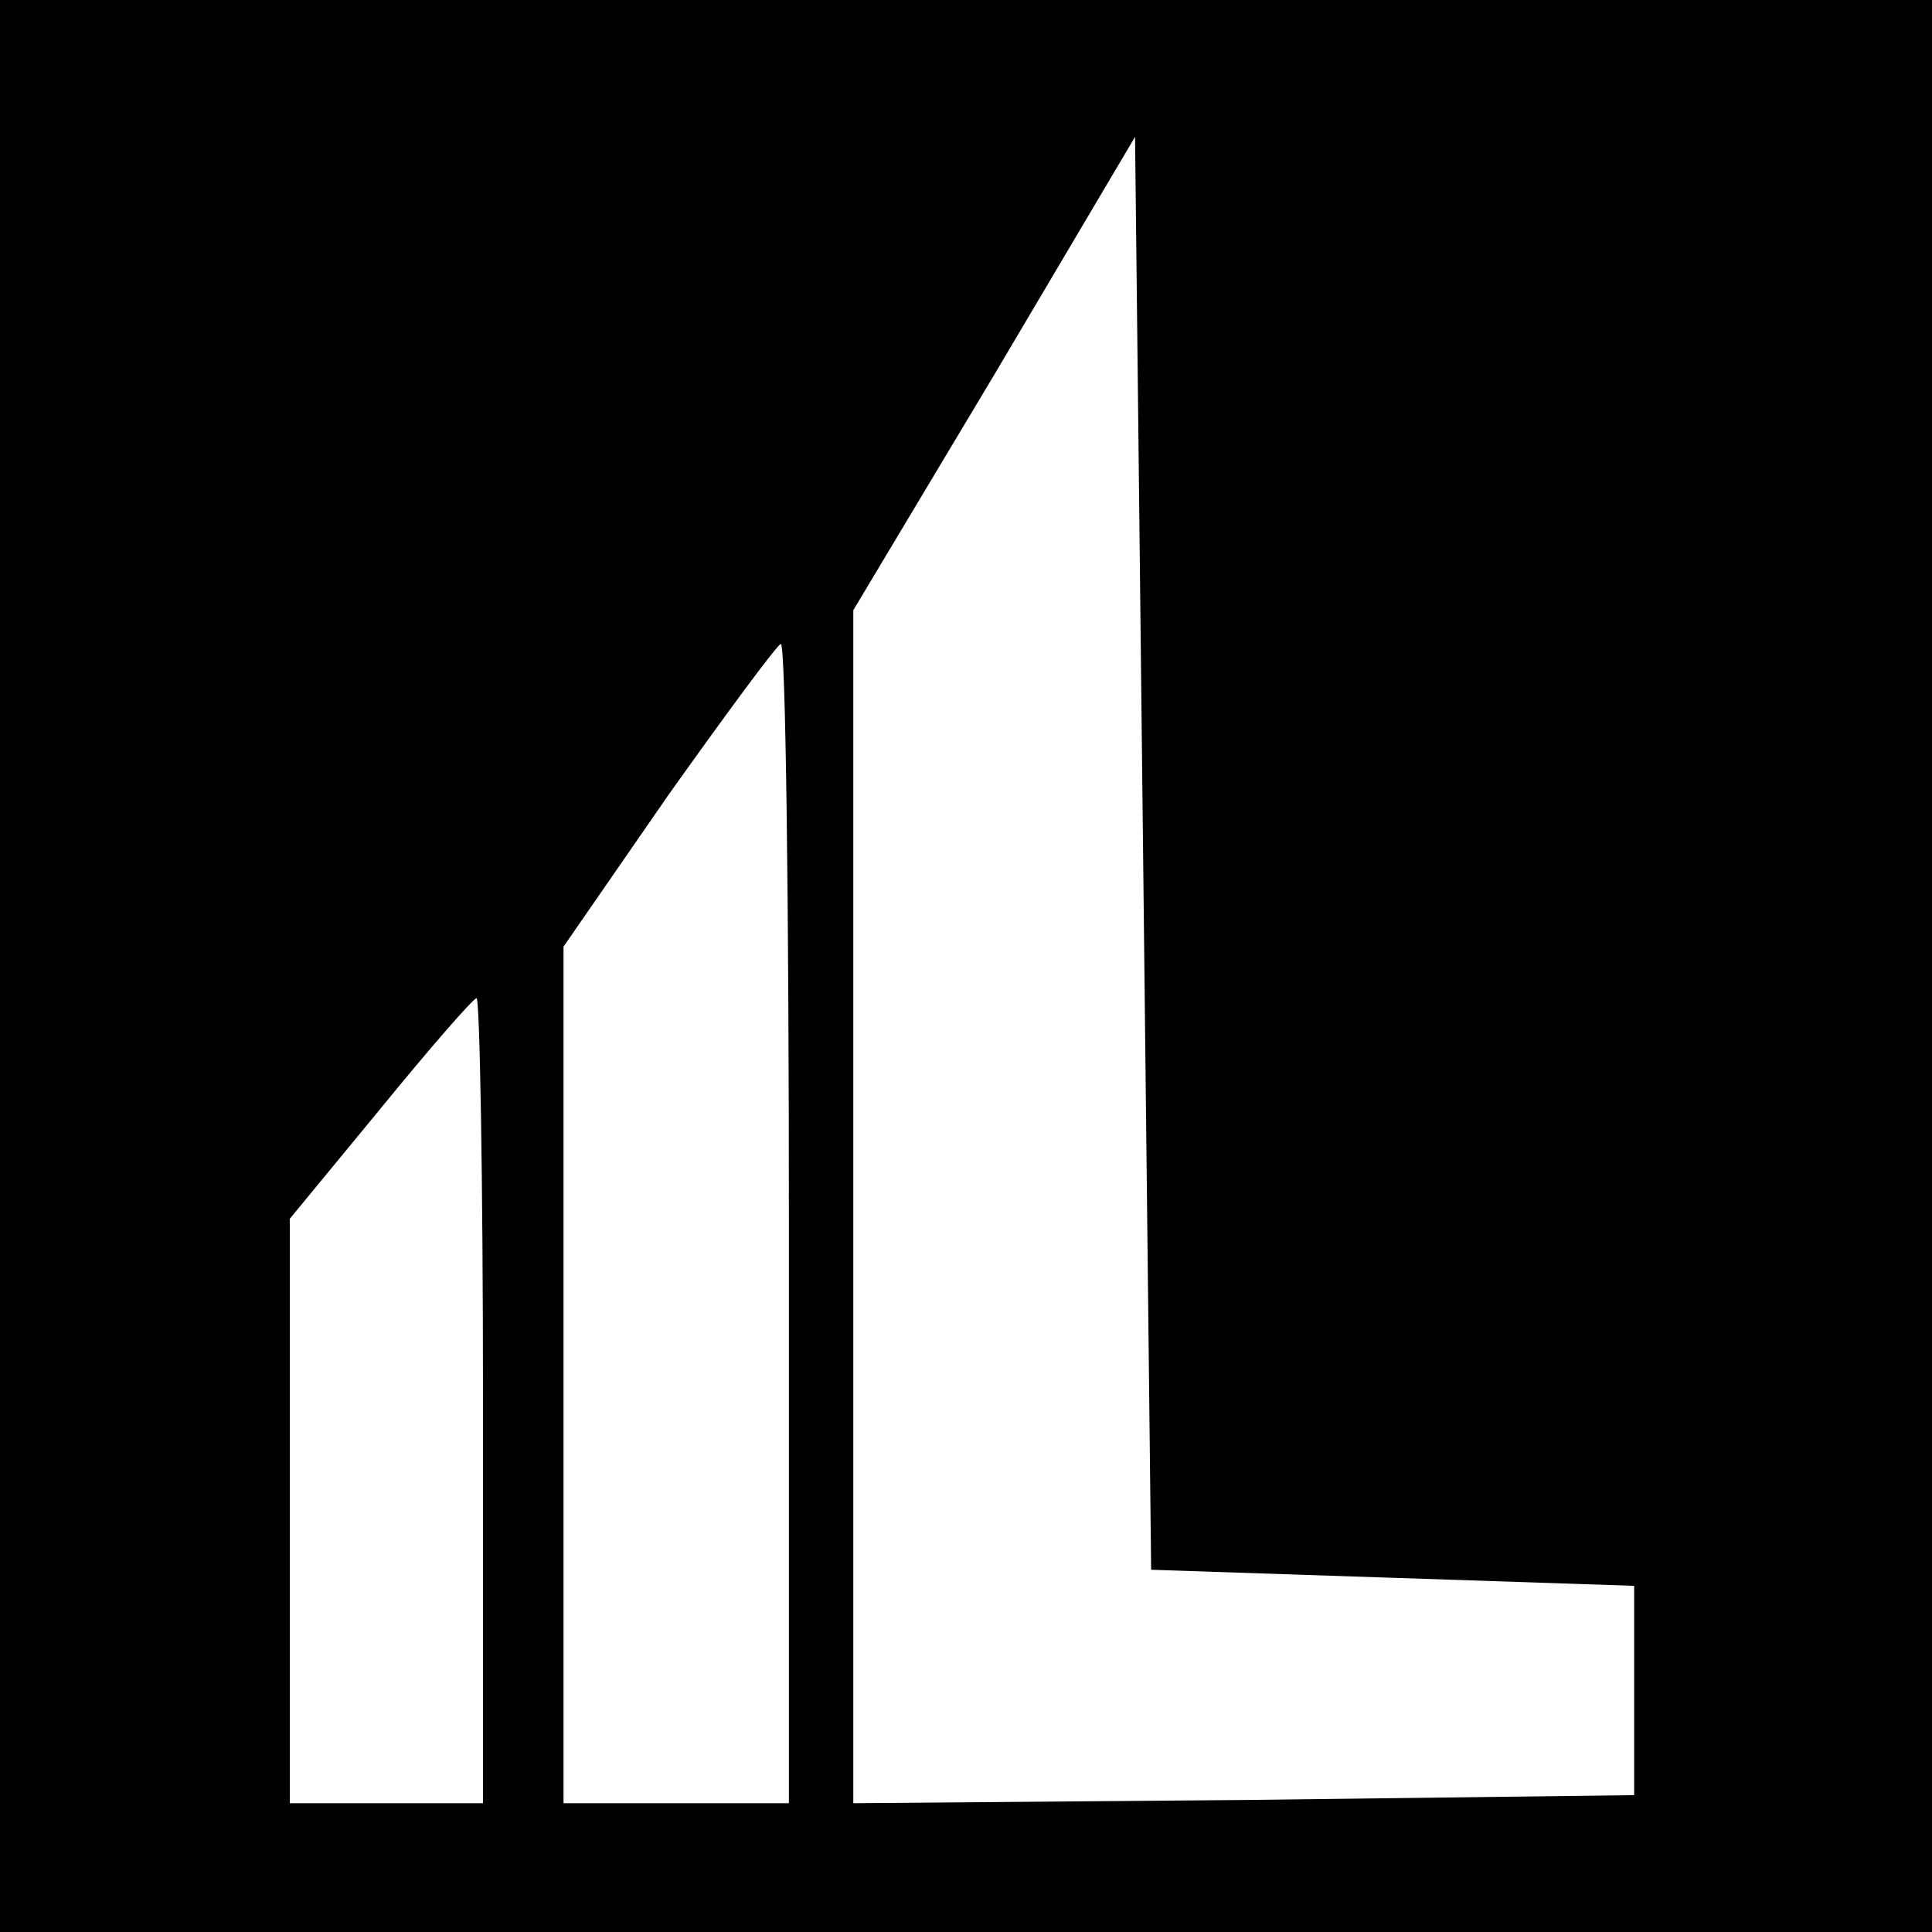 <?xml version="1.0" standalone="no"?>
<!DOCTYPE svg PUBLIC "-//W3C//DTD SVG 20010904//EN"
 "http://www.w3.org/TR/2001/REC-SVG-20010904/DTD/svg10.dtd">
<svg version="1.0" xmlns="http://www.w3.org/2000/svg"
 width="120pt" height="120pt" viewBox="0 0 120 120"
 preserveAspectRatio="xMidYMid meet">
<g transform="translate(0,120) scale(0.1,-0.1)"
fill="#000000" stroke="none">
<path d="M0 600 l0 -600 600 0 600 0 0 600 0 600 -600 0 -600 0 0 -600z m865
-380 l150 -5 0 -65 0 -65 -242 -3 -243 -2 0 370 0 371 88 147 87 147 5 -445 5
-445 150 -5z m-375 220 l0 -360 -70 0 -70 0 0 266 0 266 65 94 c37 52 68 94
70 94 3 0 5 -162 5 -360z m-190 -110 l0 -250 -60 0 -60 0 0 181 0 182 56 68
c31 38 58 69 60 69 2 0 4 -112 4 -250z"/>
</g>
</svg>
